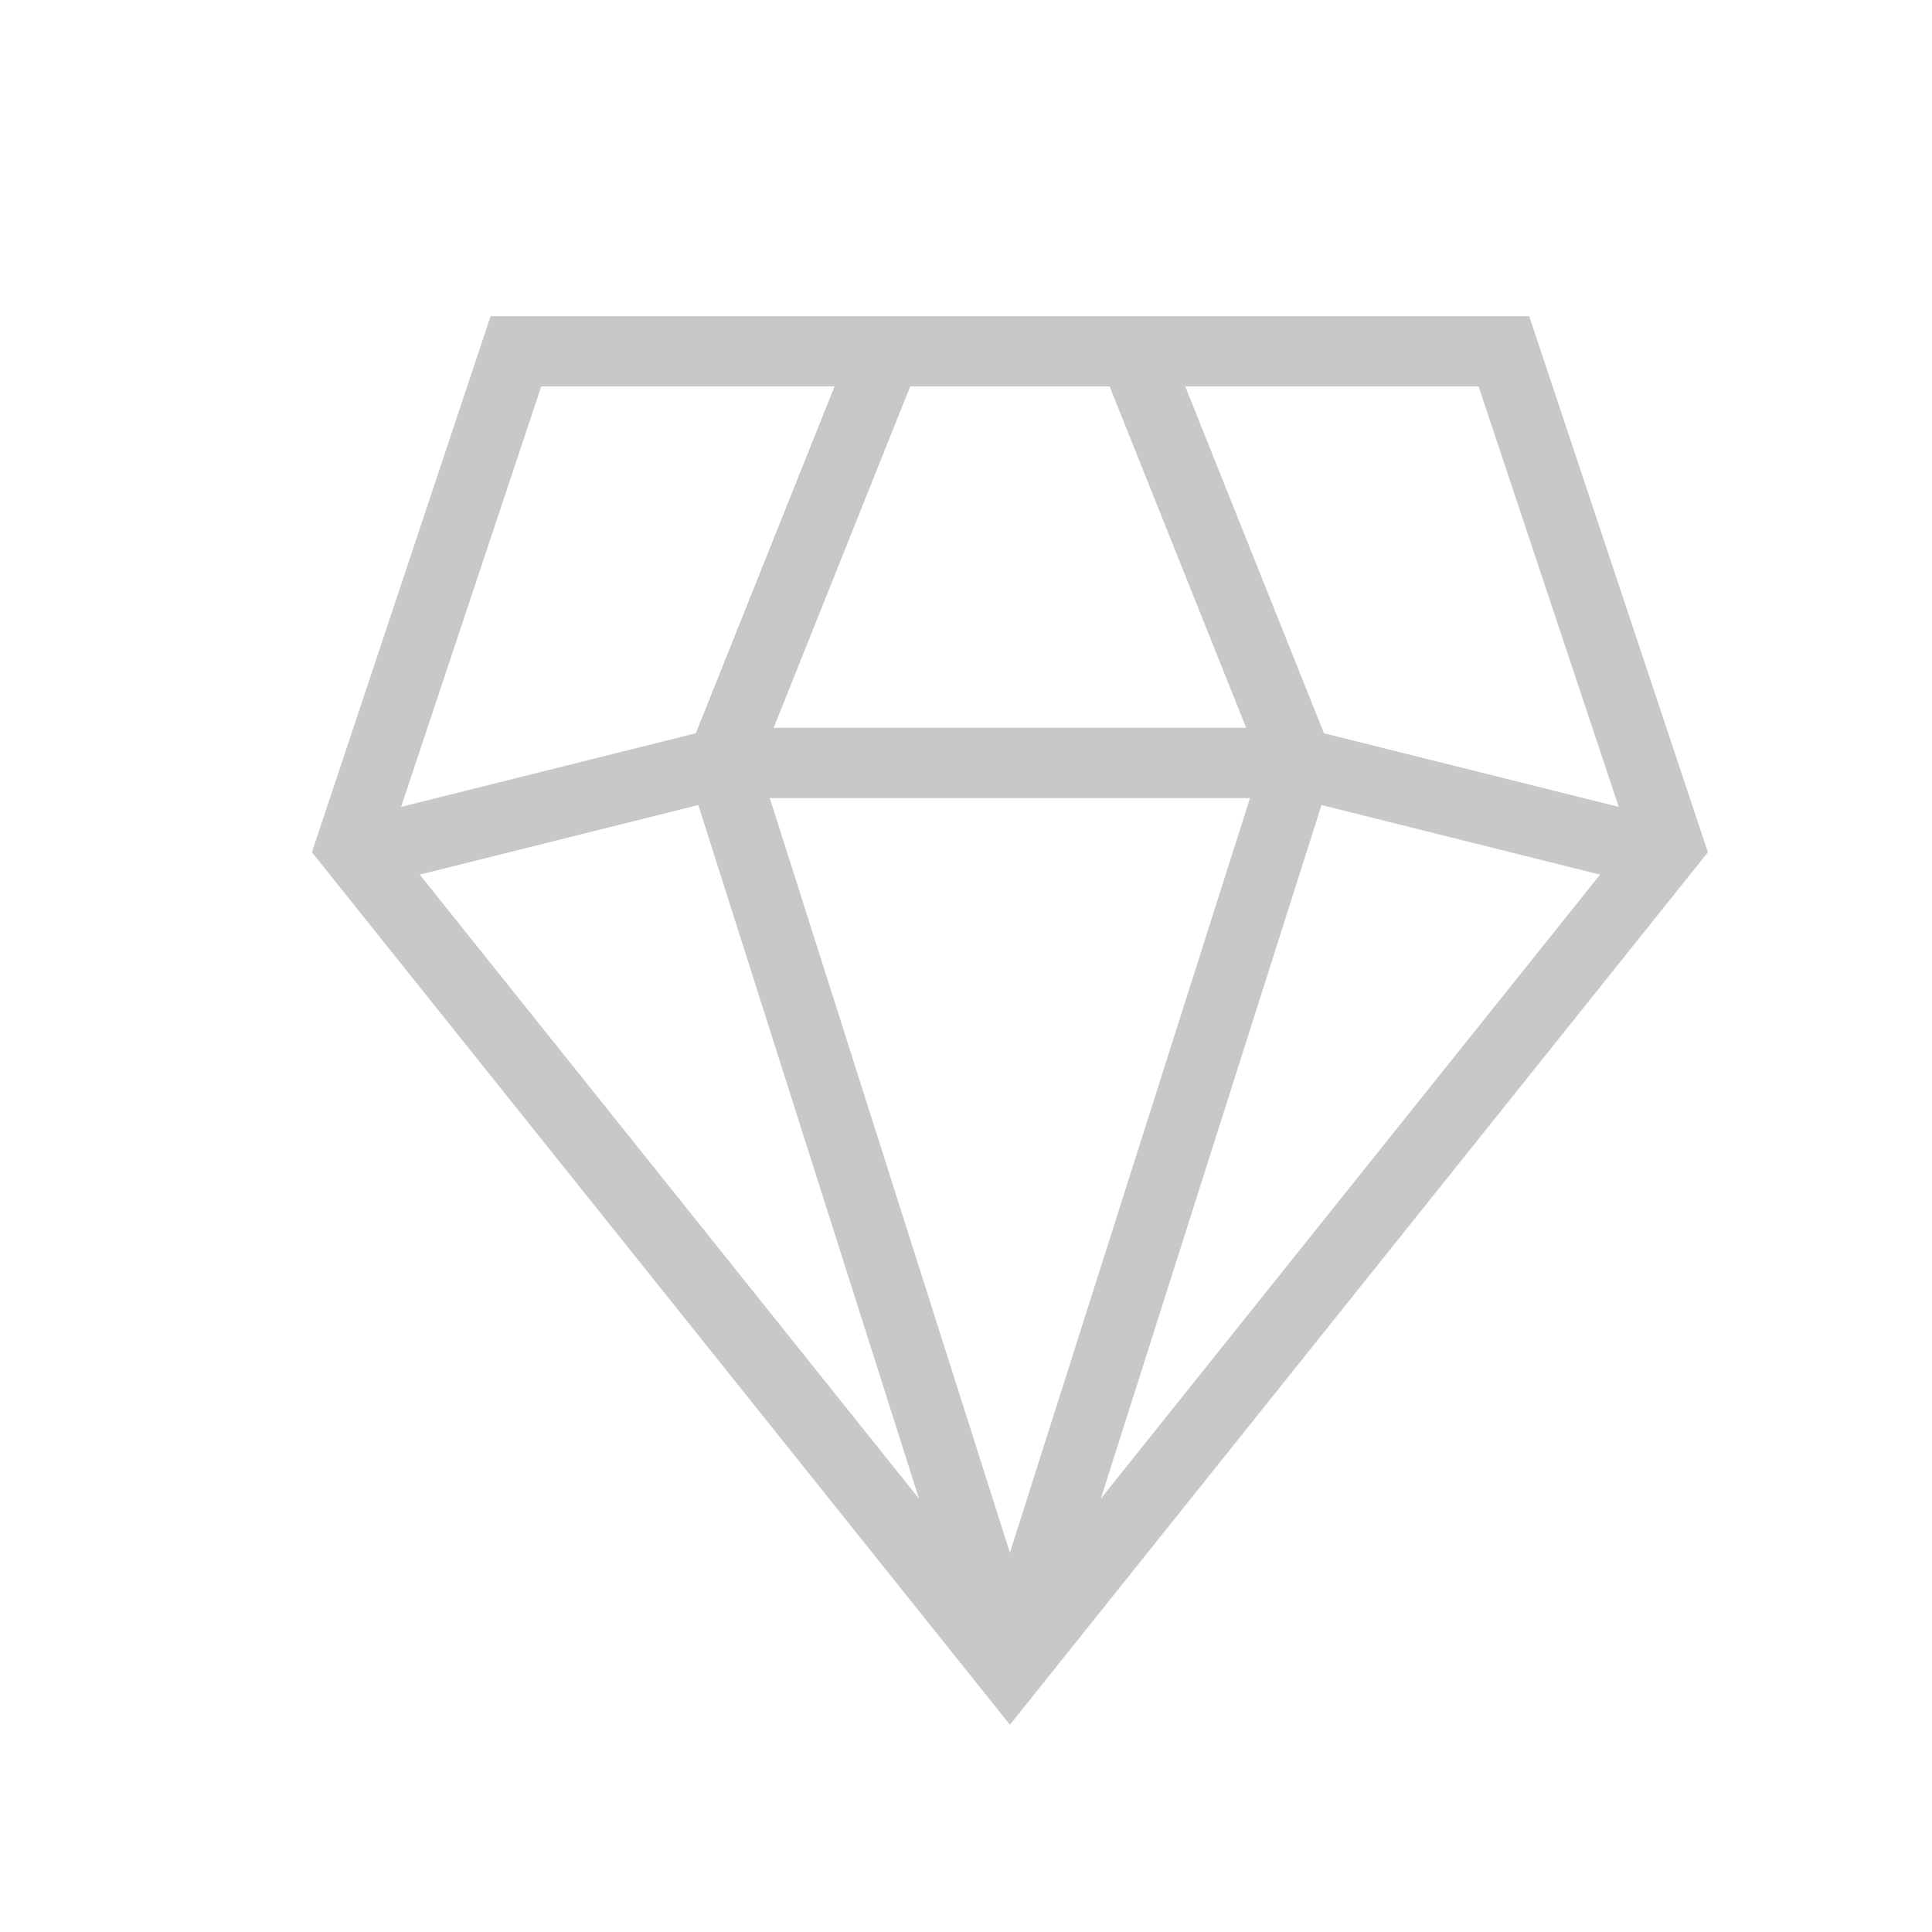 <svg xmlns="http://www.w3.org/2000/svg" fill="none" viewBox="0 0 22 22" height="22" width="22">
<path stroke-linecap="round" stroke-width="0.8" stroke="#C8C8C8" d="M11.5 19L4 9.625L5.875 4H17.125L19 9.625L11.5 19ZM11.5 19L14.781 8.688M11.5 19L8.219 8.688M18.531 9.625L14.781 8.688M14.781 8.688L12.906 4M14.781 8.688H8.219M10.094 4L8.219 8.688M8.219 8.688L4.469 9.625"></path>
</svg>
